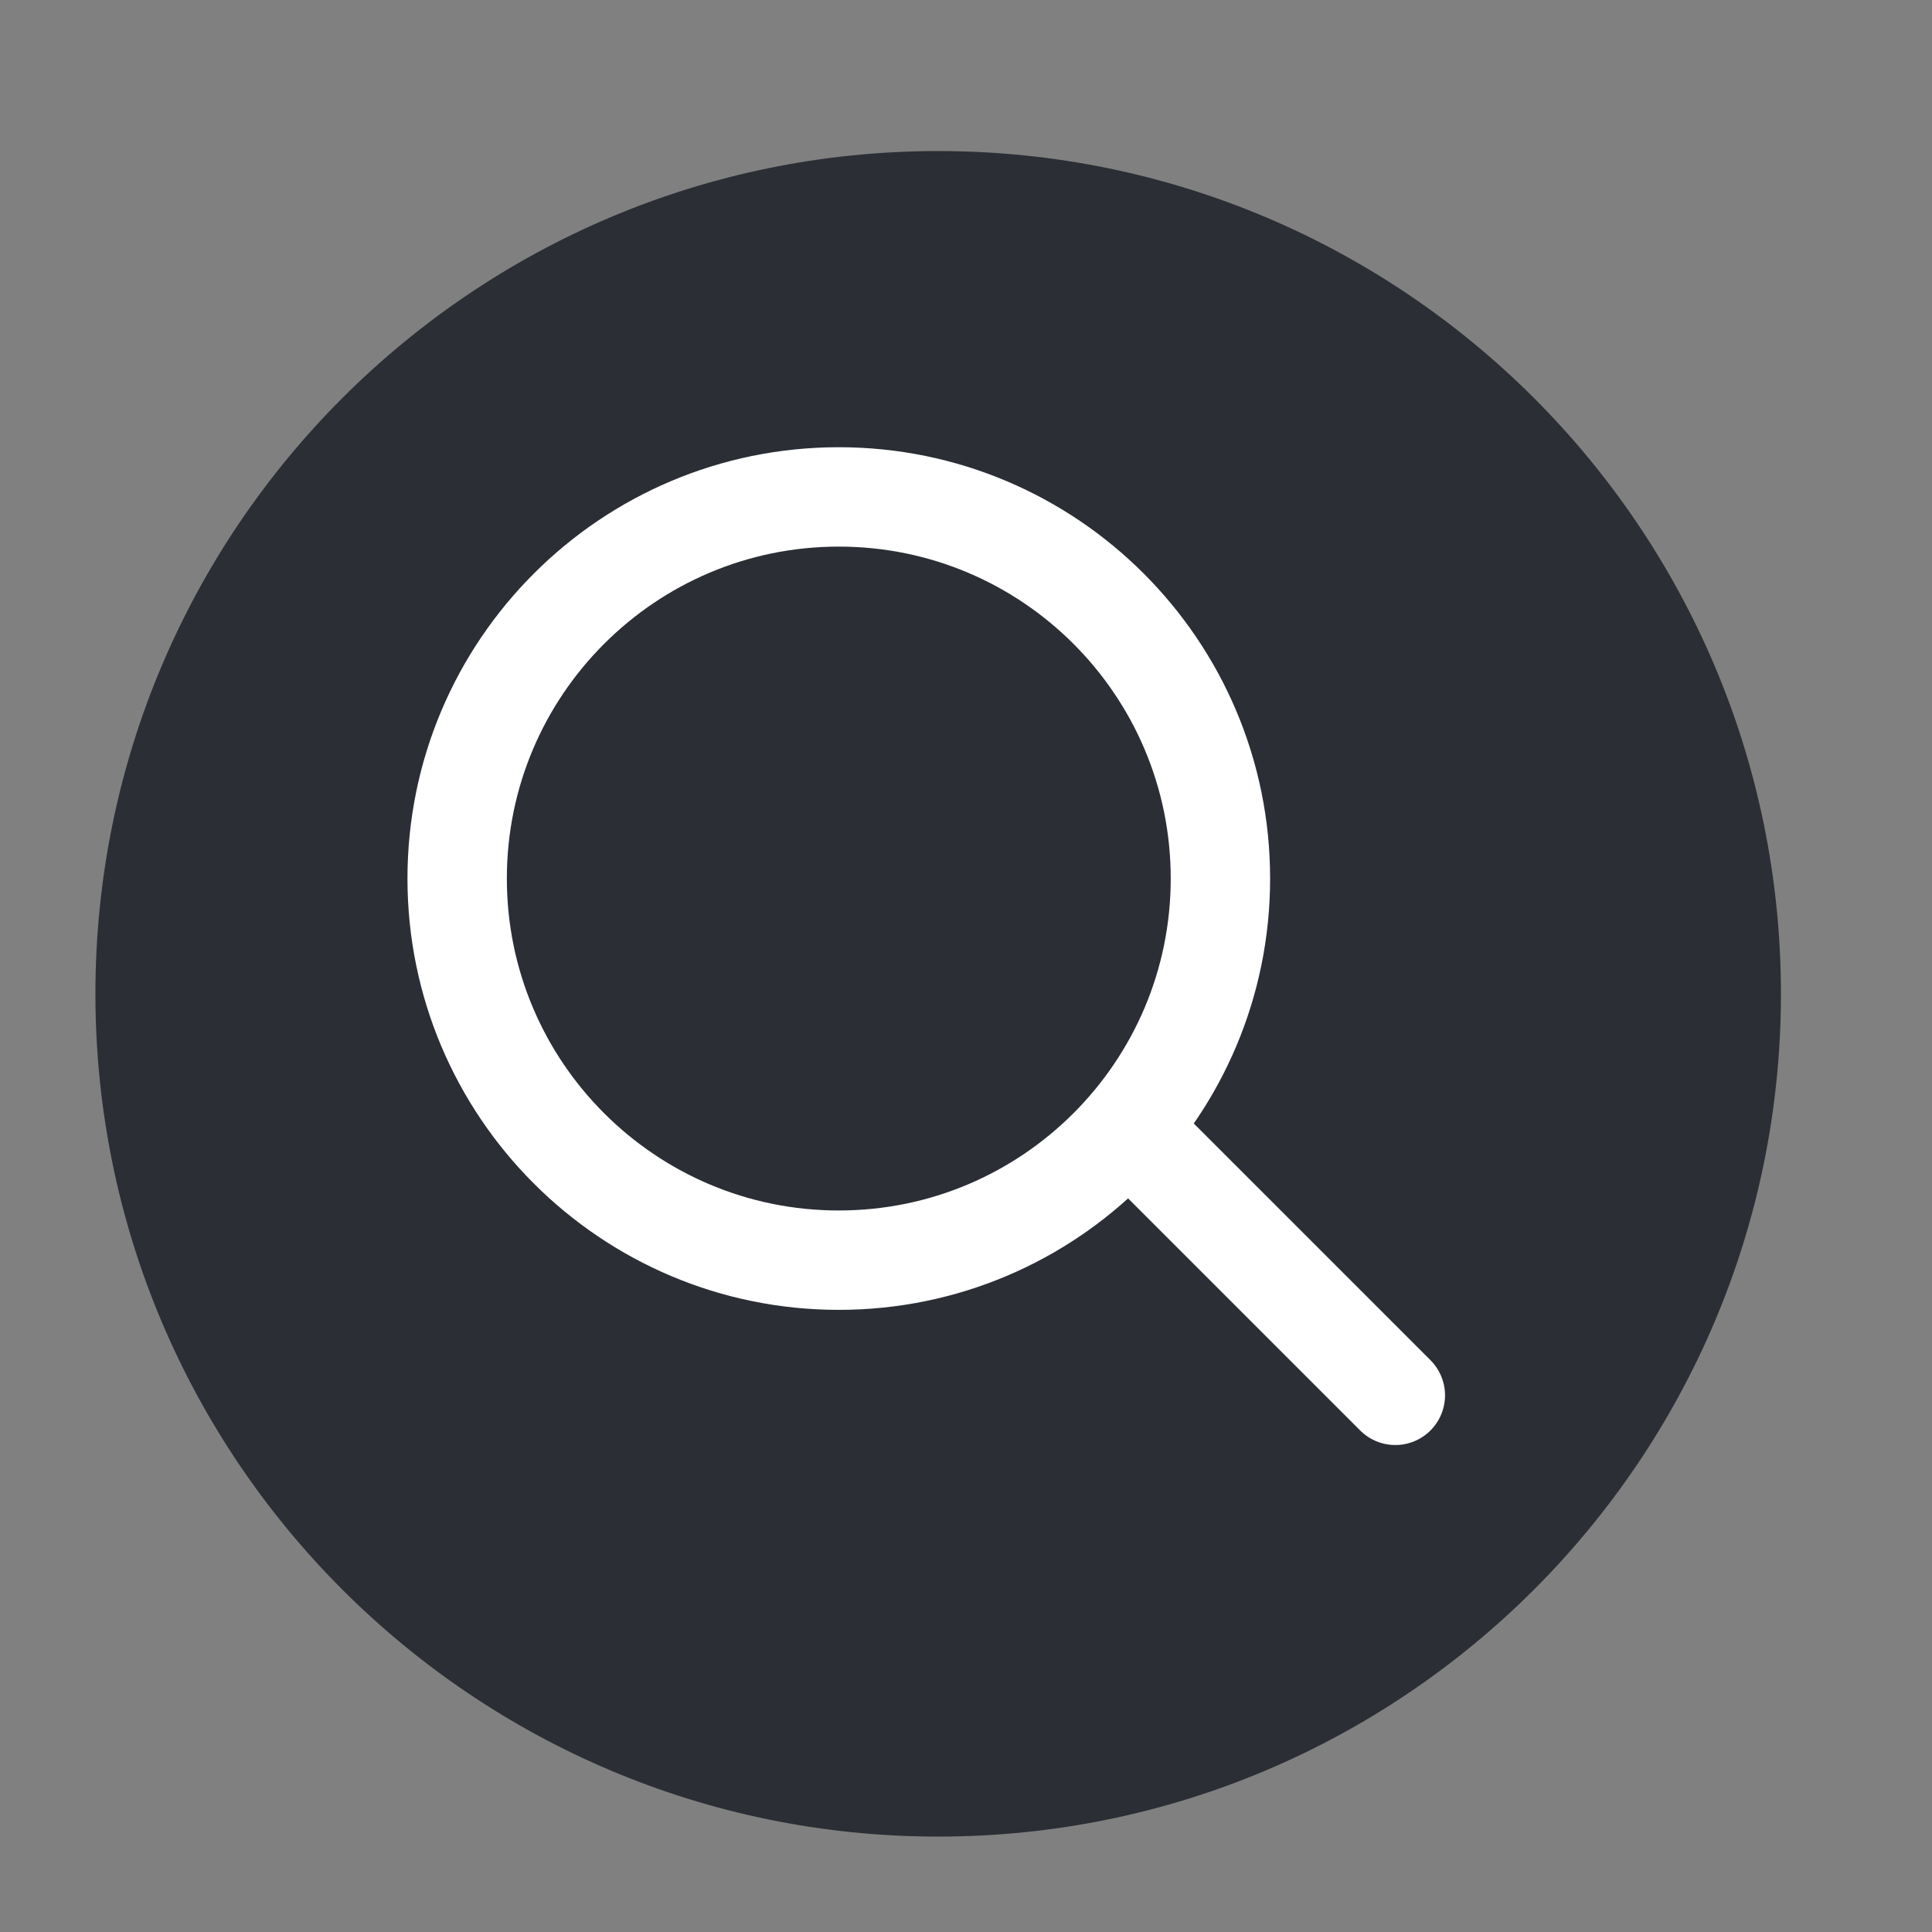 <?xml version="1.0" encoding="UTF-8"?>
<svg id="Laag_1" xmlns="http://www.w3.org/2000/svg" xmlns:xlink="http://www.w3.org/1999/xlink" version="1.1" viewBox="0 0 48.6 48.6">
  <rect x="0" y="0" width="48.6" height="48.6" fill="#808080" stroke="none"/>
  <!-- Generator: Adobe Illustrator 29.2.1, SVG Export Plug-In . SVG Version: 2.1.0 Build 116)  -->
  <defs>
    <style>
      .st0, .st1, .st2 {
        fill: none;
      }

      .st1 {
        stroke-linecap: round;
      }

      .st1, .st2 {
        stroke: #fff;
        stroke-width: 2.5px;
      }

      .st3 {
        fill: #2b2e35;
      }

      .st4 {
        clip-path: url(#clippath);
      }
    </style>
    <clipPath id="clippath">
      <path class="st0" d="M23.6,3.8C11.9,3.8,2.4,13.3,2.4,25c0,11.7,9.5,21.2,21.2,21.2s21.2-9.5,21.2-21.2c0-11.7-9.5-21.2-21.2-21.2Z"/>
    </clipPath>
  </defs>
  <g id="Group_20">
    <g id="Group_19">
      <path id="Path_18" class="st3" d="M23.6,46.2c11.7,0,21.2-9.5,21.2-21.2h0c0-11.7-9.5-21.2-21.2-21.2S2.4,13.3,2.4,25c0,11.7,9.5,21.2,21.2,21.2"/>
    </g>
  </g>
  <g class="st4">
    <g id="Group_23">
      <g id="Group_21">
        <path id="Path_20" class="st2" d="M21.1,31.7c5.3,0,9.6-4.3,9.6-9.6,0,0,0,0,0,0,0-5.3-4.3-9.6-9.6-9.6-5.3,0-9.6,4.3-9.6,9.6,0,5.3,4.3,9.6,9.6,9.6,0,0,0,0,0,0Z"/>
      </g>
      <g id="Group_22">
        <path id="Path_21" class="st1" d="M28.4,28.4l6.7,6.7"/>
      </g>
    </g>
  </g>
</svg>